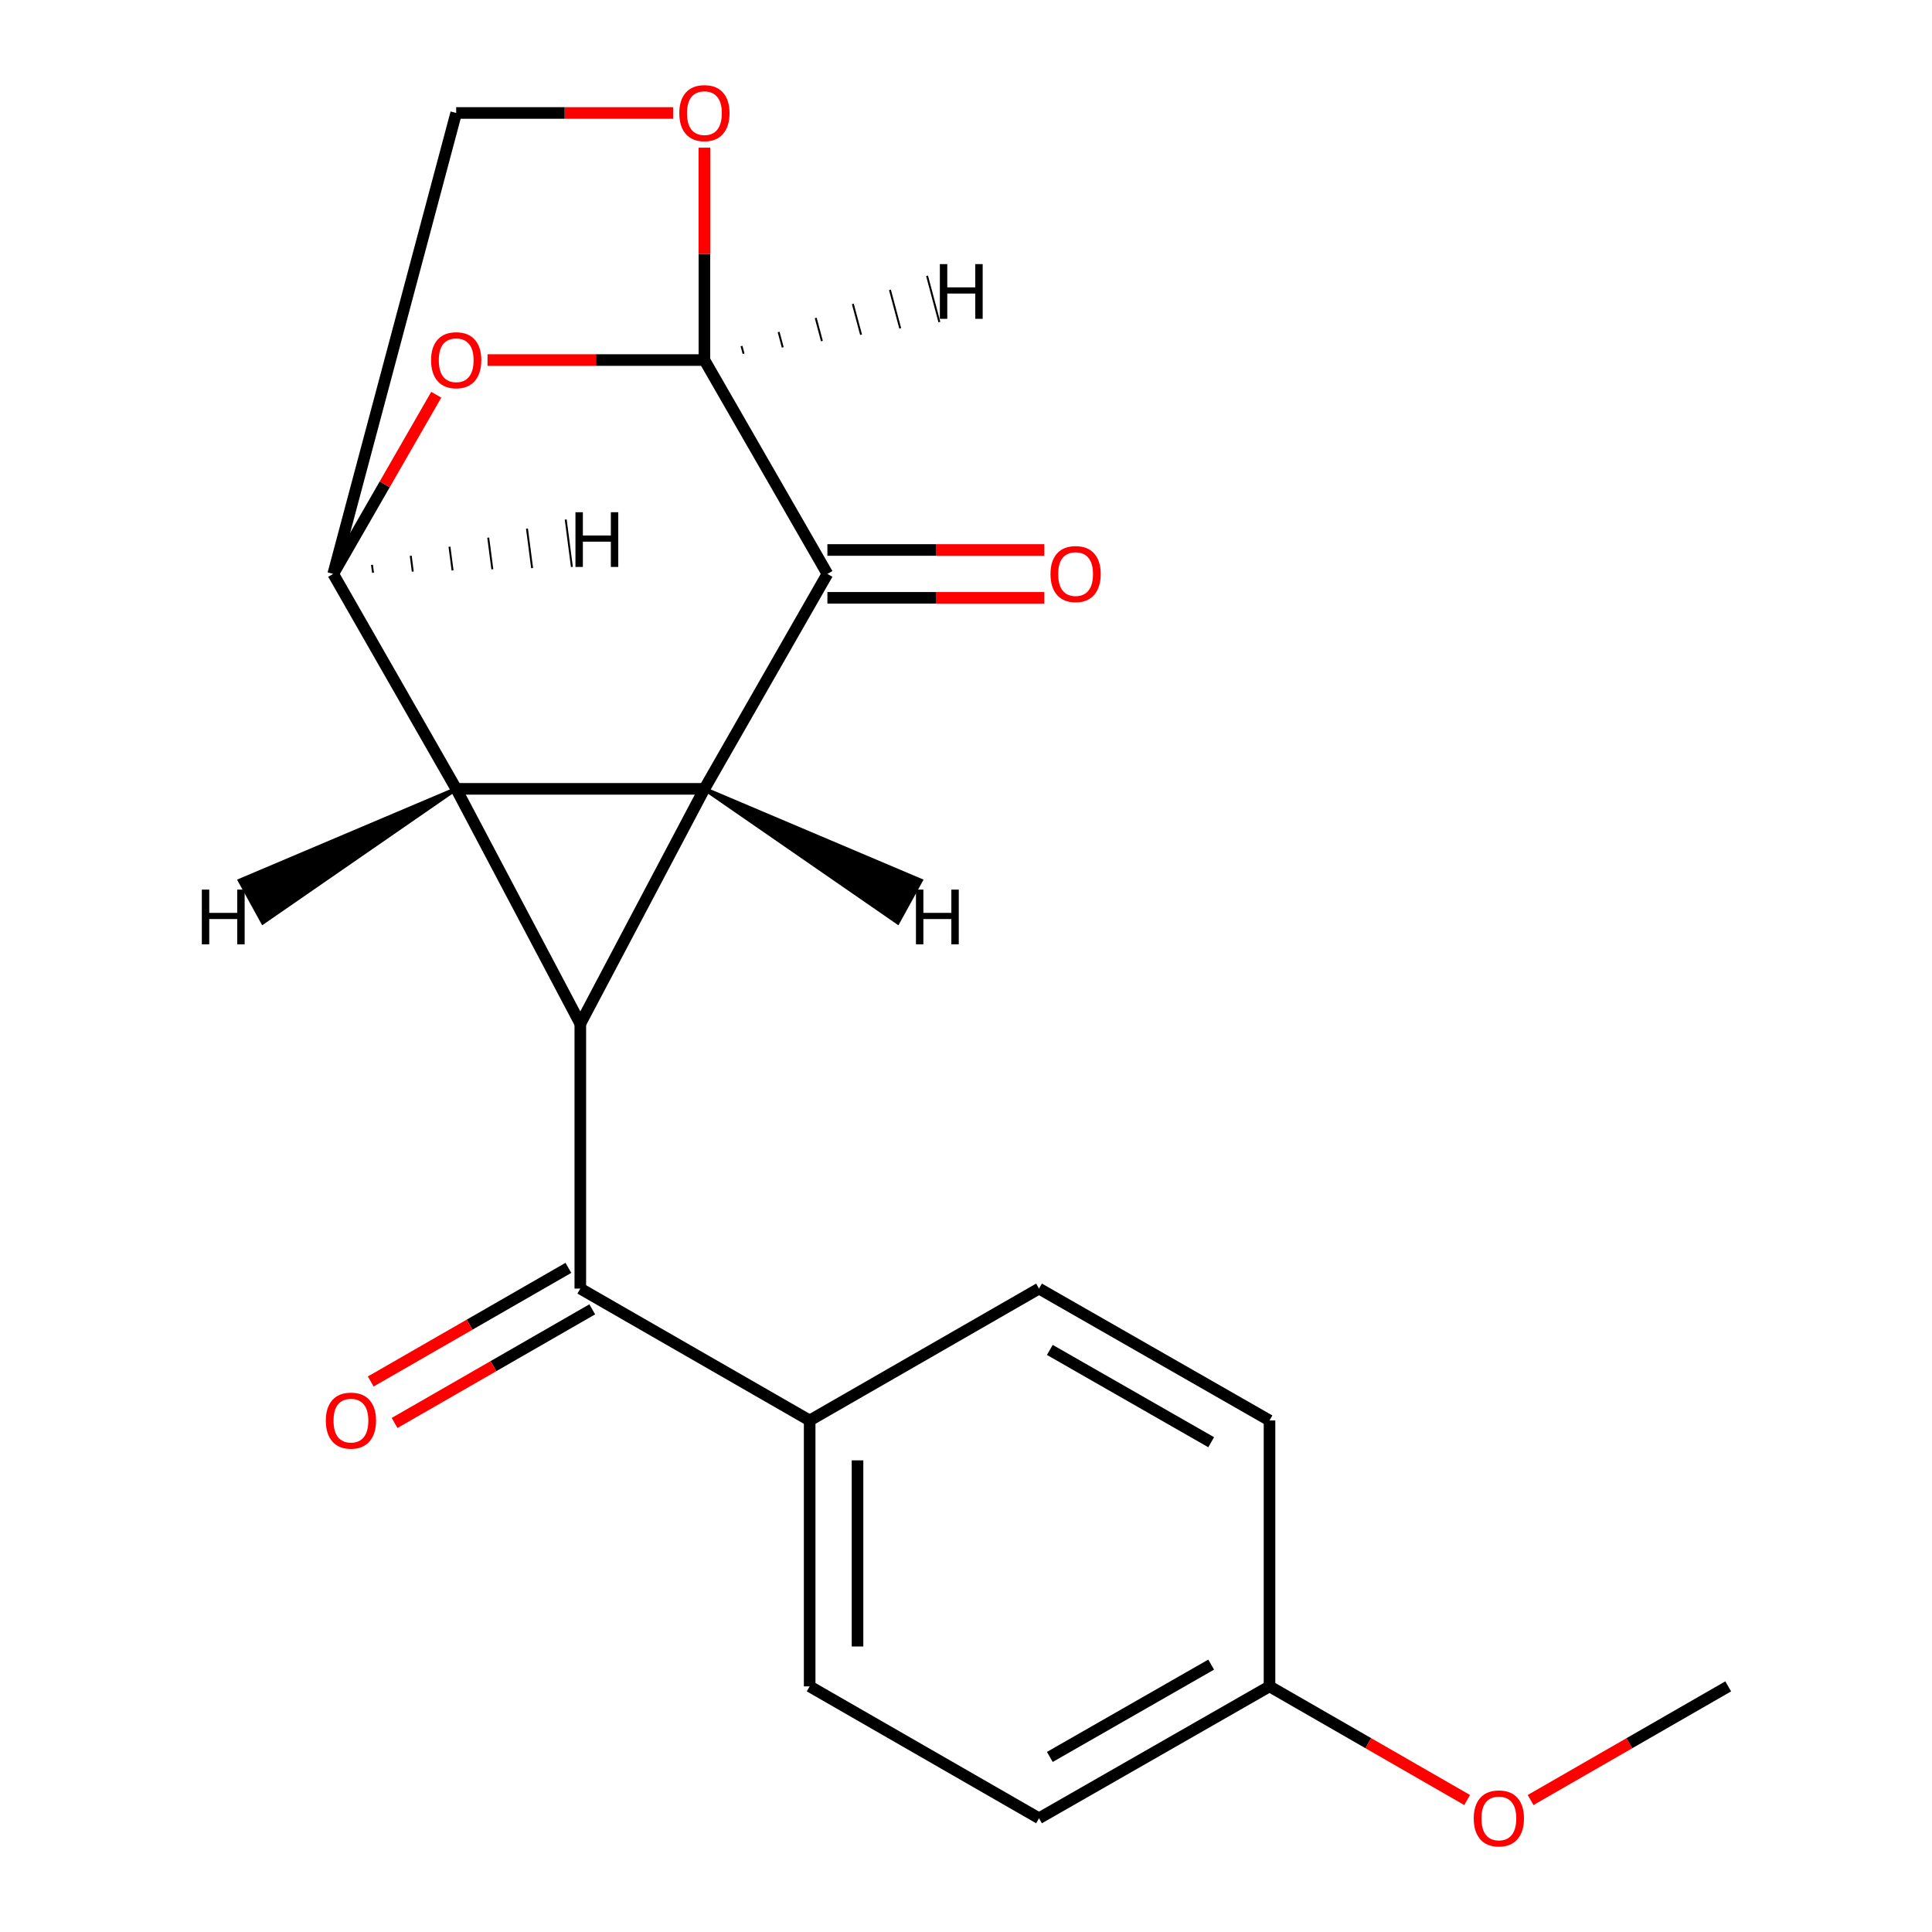 <?xml version='1.0' encoding='iso-8859-1'?>
<svg version='1.1' baseProfile='full'
              xmlns='http://www.w3.org/2000/svg'
                      xmlns:rdkit='http://www.rdkit.org/xml'
                      xmlns:xlink='http://www.w3.org/1999/xlink'
                  xml:space='preserve'
width='1000px' height='1000px' viewBox='0 0 1000 1000'>
<!-- END OF HEADER -->
<rect style='opacity:1.0;fill:#FFFFFF;stroke:none' width='1000' height='1000' x='0' y='0'> </rect>
<path class='bond-0' d='M 364.604,408.306 L 236.122,408.306' style='fill:none;fill-rule:evenodd;stroke:#000000;stroke-width:6px;stroke-linecap:butt;stroke-linejoin:miter;stroke-opacity:1' />
<path class='bond-1' d='M 364.604,408.306 L 300.37,529.908' style='fill:none;fill-rule:evenodd;stroke:#000000;stroke-width:6px;stroke-linecap:butt;stroke-linejoin:miter;stroke-opacity:1' />
<path class='bond-2' d='M 364.604,408.306 L 428.261,297.052' style='fill:none;fill-rule:evenodd;stroke:#000000;stroke-width:6px;stroke-linecap:butt;stroke-linejoin:miter;stroke-opacity:1' />
<path class='bond-23' d='M 364.604,408.306 L 464.688,477.486 L 476.625,455.783 Z' style='fill:#000000;fill-rule:evenodd;fill-opacity:1;stroke:#000000;stroke-width:2px;stroke-linecap:butt;stroke-linejoin:miter;stroke-opacity:1;' />
<path class='bond-3' d='M 236.122,408.306 L 172.48,297.052' style='fill:none;fill-rule:evenodd;stroke:#000000;stroke-width:6px;stroke-linecap:butt;stroke-linejoin:miter;stroke-opacity:1' />
<path class='bond-19' d='M 236.122,408.306 L 300.37,529.908' style='fill:none;fill-rule:evenodd;stroke:#000000;stroke-width:6px;stroke-linecap:butt;stroke-linejoin:miter;stroke-opacity:1' />
<path class='bond-24' d='M 236.122,408.306 L 124.102,455.783 L 136.039,477.486 Z' style='fill:#000000;fill-rule:evenodd;fill-opacity:1;stroke:#000000;stroke-width:2px;stroke-linecap:butt;stroke-linejoin:miter;stroke-opacity:1;' />
<path class='bond-6' d='M 300.37,529.908 L 300.37,666.977' style='fill:none;fill-rule:evenodd;stroke:#000000;stroke-width:6px;stroke-linecap:butt;stroke-linejoin:miter;stroke-opacity:1' />
<path class='bond-4' d='M 428.261,297.052 L 364.604,186.363' style='fill:none;fill-rule:evenodd;stroke:#000000;stroke-width:6px;stroke-linecap:butt;stroke-linejoin:miter;stroke-opacity:1' />
<path class='bond-10' d='M 428.261,309.437 L 484.389,309.437' style='fill:none;fill-rule:evenodd;stroke:#000000;stroke-width:6px;stroke-linecap:butt;stroke-linejoin:miter;stroke-opacity:1' />
<path class='bond-10' d='M 484.389,309.437 L 540.517,309.437' style='fill:none;fill-rule:evenodd;stroke:#FF0000;stroke-width:6px;stroke-linecap:butt;stroke-linejoin:miter;stroke-opacity:1' />
<path class='bond-10' d='M 428.261,284.668 L 484.389,284.668' style='fill:none;fill-rule:evenodd;stroke:#000000;stroke-width:6px;stroke-linecap:butt;stroke-linejoin:miter;stroke-opacity:1' />
<path class='bond-10' d='M 484.389,284.668 L 540.517,284.668' style='fill:none;fill-rule:evenodd;stroke:#FF0000;stroke-width:6px;stroke-linecap:butt;stroke-linejoin:miter;stroke-opacity:1' />
<path class='bond-8' d='M 172.48,297.052 L 236.122,58.472' style='fill:none;fill-rule:evenodd;stroke:#000000;stroke-width:6px;stroke-linecap:butt;stroke-linejoin:miter;stroke-opacity:1' />
<path class='bond-20' d='M 172.48,297.052 L 199.14,250.684' style='fill:none;fill-rule:evenodd;stroke:#000000;stroke-width:6px;stroke-linecap:butt;stroke-linejoin:miter;stroke-opacity:1' />
<path class='bond-20' d='M 199.14,250.684 L 225.801,204.315' style='fill:none;fill-rule:evenodd;stroke:#FF0000;stroke-width:6px;stroke-linecap:butt;stroke-linejoin:miter;stroke-opacity:1' />
<path class='bond-25' d='M 193.069,296.453 L 192.536,292.36' style='fill:none;fill-rule:evenodd;stroke:#000000;stroke-width:1.0px;stroke-linecap:butt;stroke-linejoin:miter;stroke-opacity:1' />
<path class='bond-25' d='M 213.657,295.854 L 212.592,287.667' style='fill:none;fill-rule:evenodd;stroke:#000000;stroke-width:1.0px;stroke-linecap:butt;stroke-linejoin:miter;stroke-opacity:1' />
<path class='bond-25' d='M 234.246,295.255 L 232.647,282.975' style='fill:none;fill-rule:evenodd;stroke:#000000;stroke-width:1.0px;stroke-linecap:butt;stroke-linejoin:miter;stroke-opacity:1' />
<path class='bond-25' d='M 254.835,294.656 L 252.703,278.282' style='fill:none;fill-rule:evenodd;stroke:#000000;stroke-width:1.0px;stroke-linecap:butt;stroke-linejoin:miter;stroke-opacity:1' />
<path class='bond-25' d='M 275.424,294.057 L 272.759,273.589' style='fill:none;fill-rule:evenodd;stroke:#000000;stroke-width:1.0px;stroke-linecap:butt;stroke-linejoin:miter;stroke-opacity:1' />
<path class='bond-25' d='M 296.012,293.458 L 292.815,268.897' style='fill:none;fill-rule:evenodd;stroke:#000000;stroke-width:1.0px;stroke-linecap:butt;stroke-linejoin:miter;stroke-opacity:1' />
<path class='bond-5' d='M 364.604,186.363 L 308.469,186.363' style='fill:none;fill-rule:evenodd;stroke:#000000;stroke-width:6px;stroke-linecap:butt;stroke-linejoin:miter;stroke-opacity:1' />
<path class='bond-5' d='M 308.469,186.363 L 252.334,186.363' style='fill:none;fill-rule:evenodd;stroke:#FF0000;stroke-width:6px;stroke-linecap:butt;stroke-linejoin:miter;stroke-opacity:1' />
<path class='bond-7' d='M 364.604,186.363 L 364.604,131.396' style='fill:none;fill-rule:evenodd;stroke:#000000;stroke-width:6px;stroke-linecap:butt;stroke-linejoin:miter;stroke-opacity:1' />
<path class='bond-7' d='M 364.604,131.396 L 364.604,76.43' style='fill:none;fill-rule:evenodd;stroke:#FF0000;stroke-width:6px;stroke-linecap:butt;stroke-linejoin:miter;stroke-opacity:1' />
<path class='bond-26' d='M 384.875,183.086 L 383.81,179.098' style='fill:none;fill-rule:evenodd;stroke:#000000;stroke-width:1.0px;stroke-linecap:butt;stroke-linejoin:miter;stroke-opacity:1' />
<path class='bond-26' d='M 405.145,179.81 L 403.015,171.833' style='fill:none;fill-rule:evenodd;stroke:#000000;stroke-width:1.0px;stroke-linecap:butt;stroke-linejoin:miter;stroke-opacity:1' />
<path class='bond-26' d='M 425.415,176.533 L 422.22,164.568' style='fill:none;fill-rule:evenodd;stroke:#000000;stroke-width:1.0px;stroke-linecap:butt;stroke-linejoin:miter;stroke-opacity:1' />
<path class='bond-26' d='M 445.686,173.257 L 441.425,157.303' style='fill:none;fill-rule:evenodd;stroke:#000000;stroke-width:1.0px;stroke-linecap:butt;stroke-linejoin:miter;stroke-opacity:1' />
<path class='bond-26' d='M 465.956,169.98 L 460.631,150.038' style='fill:none;fill-rule:evenodd;stroke:#000000;stroke-width:1.0px;stroke-linecap:butt;stroke-linejoin:miter;stroke-opacity:1' />
<path class='bond-26' d='M 486.226,166.703 L 479.836,142.773' style='fill:none;fill-rule:evenodd;stroke:#000000;stroke-width:1.0px;stroke-linecap:butt;stroke-linejoin:miter;stroke-opacity:1' />
<path class='bond-9' d='M 300.37,666.977 L 419.082,735.229' style='fill:none;fill-rule:evenodd;stroke:#000000;stroke-width:6px;stroke-linecap:butt;stroke-linejoin:miter;stroke-opacity:1' />
<path class='bond-11' d='M 294.198,656.24 L 243.047,685.645' style='fill:none;fill-rule:evenodd;stroke:#000000;stroke-width:6px;stroke-linecap:butt;stroke-linejoin:miter;stroke-opacity:1' />
<path class='bond-11' d='M 243.047,685.645 L 191.896,715.051' style='fill:none;fill-rule:evenodd;stroke:#FF0000;stroke-width:6px;stroke-linecap:butt;stroke-linejoin:miter;stroke-opacity:1' />
<path class='bond-11' d='M 306.543,677.713 L 255.391,707.119' style='fill:none;fill-rule:evenodd;stroke:#000000;stroke-width:6px;stroke-linecap:butt;stroke-linejoin:miter;stroke-opacity:1' />
<path class='bond-11' d='M 255.391,707.119 L 204.24,736.524' style='fill:none;fill-rule:evenodd;stroke:#FF0000;stroke-width:6px;stroke-linecap:butt;stroke-linejoin:miter;stroke-opacity:1' />
<path class='bond-21' d='M 348.392,58.472 L 292.257,58.472' style='fill:none;fill-rule:evenodd;stroke:#FF0000;stroke-width:6px;stroke-linecap:butt;stroke-linejoin:miter;stroke-opacity:1' />
<path class='bond-21' d='M 292.257,58.472 L 236.122,58.472' style='fill:none;fill-rule:evenodd;stroke:#000000;stroke-width:6px;stroke-linecap:butt;stroke-linejoin:miter;stroke-opacity:1' />
<path class='bond-12' d='M 419.082,735.229 L 419.082,872.862' style='fill:none;fill-rule:evenodd;stroke:#000000;stroke-width:6px;stroke-linecap:butt;stroke-linejoin:miter;stroke-opacity:1' />
<path class='bond-12' d='M 443.851,755.874 L 443.851,852.217' style='fill:none;fill-rule:evenodd;stroke:#000000;stroke-width:6px;stroke-linecap:butt;stroke-linejoin:miter;stroke-opacity:1' />
<path class='bond-13' d='M 419.082,735.229 L 537.794,666.977' style='fill:none;fill-rule:evenodd;stroke:#000000;stroke-width:6px;stroke-linecap:butt;stroke-linejoin:miter;stroke-opacity:1' />
<path class='bond-15' d='M 419.082,872.862 L 537.794,941.128' style='fill:none;fill-rule:evenodd;stroke:#000000;stroke-width:6px;stroke-linecap:butt;stroke-linejoin:miter;stroke-opacity:1' />
<path class='bond-16' d='M 537.794,666.977 L 657.098,735.229' style='fill:none;fill-rule:evenodd;stroke:#000000;stroke-width:6px;stroke-linecap:butt;stroke-linejoin:miter;stroke-opacity:1' />
<path class='bond-16' d='M 543.39,698.714 L 626.903,746.49' style='fill:none;fill-rule:evenodd;stroke:#000000;stroke-width:6px;stroke-linecap:butt;stroke-linejoin:miter;stroke-opacity:1' />
<path class='bond-14' d='M 657.098,872.862 L 537.794,941.128' style='fill:none;fill-rule:evenodd;stroke:#000000;stroke-width:6px;stroke-linecap:butt;stroke-linejoin:miter;stroke-opacity:1' />
<path class='bond-14' d='M 626.901,861.603 L 543.389,909.389' style='fill:none;fill-rule:evenodd;stroke:#000000;stroke-width:6px;stroke-linecap:butt;stroke-linejoin:miter;stroke-opacity:1' />
<path class='bond-17' d='M 657.098,872.862 L 708.242,902.272' style='fill:none;fill-rule:evenodd;stroke:#000000;stroke-width:6px;stroke-linecap:butt;stroke-linejoin:miter;stroke-opacity:1' />
<path class='bond-17' d='M 708.242,902.272 L 759.387,931.683' style='fill:none;fill-rule:evenodd;stroke:#FF0000;stroke-width:6px;stroke-linecap:butt;stroke-linejoin:miter;stroke-opacity:1' />
<path class='bond-22' d='M 657.098,872.862 L 657.098,735.229' style='fill:none;fill-rule:evenodd;stroke:#000000;stroke-width:6px;stroke-linecap:butt;stroke-linejoin:miter;stroke-opacity:1' />
<path class='bond-18' d='M 792.234,931.683 L 843.378,902.272' style='fill:none;fill-rule:evenodd;stroke:#FF0000;stroke-width:6px;stroke-linecap:butt;stroke-linejoin:miter;stroke-opacity:1' />
<path class='bond-18' d='M 843.378,902.272 L 894.522,872.862' style='fill:none;fill-rule:evenodd;stroke:#000000;stroke-width:6px;stroke-linecap:butt;stroke-linejoin:miter;stroke-opacity:1' />
<path  class='atom-6' d='M 223.122 186.443
Q 223.122 179.643, 226.482 175.843
Q 229.842 172.043, 236.122 172.043
Q 242.402 172.043, 245.762 175.843
Q 249.122 179.643, 249.122 186.443
Q 249.122 193.323, 245.722 197.243
Q 242.322 201.123, 236.122 201.123
Q 229.882 201.123, 226.482 197.243
Q 223.122 193.363, 223.122 186.443
M 236.122 197.923
Q 240.442 197.923, 242.762 195.043
Q 245.122 192.123, 245.122 186.443
Q 245.122 180.883, 242.762 178.083
Q 240.442 175.243, 236.122 175.243
Q 231.802 175.243, 229.442 178.043
Q 227.122 180.843, 227.122 186.443
Q 227.122 192.163, 229.442 195.043
Q 231.802 197.923, 236.122 197.923
' fill='#FF0000'/>
<path  class='atom-8' d='M 351.604 58.552
Q 351.604 51.752, 354.964 47.952
Q 358.324 44.152, 364.604 44.152
Q 370.884 44.152, 374.244 47.952
Q 377.604 51.752, 377.604 58.552
Q 377.604 65.432, 374.204 69.352
Q 370.804 73.232, 364.604 73.232
Q 358.364 73.232, 354.964 69.352
Q 351.604 65.472, 351.604 58.552
M 364.604 70.032
Q 368.924 70.032, 371.244 67.152
Q 373.604 64.232, 373.604 58.552
Q 373.604 52.992, 371.244 50.192
Q 368.924 47.352, 364.604 47.352
Q 360.284 47.352, 357.924 50.152
Q 355.604 52.952, 355.604 58.552
Q 355.604 64.272, 357.924 67.152
Q 360.284 70.032, 364.604 70.032
' fill='#FF0000'/>
<path  class='atom-11' d='M 543.729 297.132
Q 543.729 290.332, 547.089 286.532
Q 550.449 282.732, 556.729 282.732
Q 563.009 282.732, 566.369 286.532
Q 569.729 290.332, 569.729 297.132
Q 569.729 304.012, 566.329 307.932
Q 562.929 311.812, 556.729 311.812
Q 550.489 311.812, 547.089 307.932
Q 543.729 304.052, 543.729 297.132
M 556.729 308.612
Q 561.049 308.612, 563.369 305.732
Q 565.729 302.812, 565.729 297.132
Q 565.729 291.572, 563.369 288.772
Q 561.049 285.932, 556.729 285.932
Q 552.409 285.932, 550.049 288.732
Q 547.729 291.532, 547.729 297.132
Q 547.729 302.852, 550.049 305.732
Q 552.409 308.612, 556.729 308.612
' fill='#FF0000'/>
<path  class='atom-12' d='M 168.644 735.309
Q 168.644 728.509, 172.004 724.709
Q 175.364 720.909, 181.644 720.909
Q 187.924 720.909, 191.284 724.709
Q 194.644 728.509, 194.644 735.309
Q 194.644 742.189, 191.244 746.109
Q 187.844 749.989, 181.644 749.989
Q 175.404 749.989, 172.004 746.109
Q 168.644 742.229, 168.644 735.309
M 181.644 746.789
Q 185.964 746.789, 188.284 743.909
Q 190.644 740.989, 190.644 735.309
Q 190.644 729.749, 188.284 726.949
Q 185.964 724.109, 181.644 724.109
Q 177.324 724.109, 174.964 726.909
Q 172.644 729.709, 172.644 735.309
Q 172.644 741.029, 174.964 743.909
Q 177.324 746.789, 181.644 746.789
' fill='#FF0000'/>
<path  class='atom-18' d='M 762.81 941.208
Q 762.81 934.408, 766.17 930.608
Q 769.53 926.808, 775.81 926.808
Q 782.09 926.808, 785.45 930.608
Q 788.81 934.408, 788.81 941.208
Q 788.81 948.088, 785.41 952.008
Q 782.01 955.888, 775.81 955.888
Q 769.57 955.888, 766.17 952.008
Q 762.81 948.128, 762.81 941.208
M 775.81 952.688
Q 780.13 952.688, 782.45 949.808
Q 784.81 946.888, 784.81 941.208
Q 784.81 935.648, 782.45 932.848
Q 780.13 930.008, 775.81 930.008
Q 771.49 930.008, 769.13 932.808
Q 766.81 935.608, 766.81 941.208
Q 766.81 946.928, 769.13 949.808
Q 771.49 952.688, 775.81 952.688
' fill='#FF0000'/>
<path  class='atom-20' d='M 474.096 460.461
L 477.936 460.461
L 477.936 472.501
L 492.416 472.501
L 492.416 460.461
L 496.256 460.461
L 496.256 488.781
L 492.416 488.781
L 492.416 475.701
L 477.936 475.701
L 477.936 488.781
L 474.096 488.781
L 474.096 460.461
' fill='#000000'/>
<path  class='atom-21' d='M 104.47 460.46
L 108.31 460.46
L 108.31 472.5
L 122.79 472.5
L 122.79 460.46
L 126.63 460.46
L 126.63 488.78
L 122.79 488.78
L 122.79 475.7
L 108.31 475.7
L 108.31 488.78
L 104.47 488.78
L 104.47 460.46
' fill='#000000'/>
<path  class='atom-22' d='M 297.854 265.127
L 301.694 265.127
L 301.694 277.167
L 316.174 277.167
L 316.174 265.127
L 320.014 265.127
L 320.014 293.447
L 316.174 293.447
L 316.174 280.367
L 301.694 280.367
L 301.694 293.447
L 297.854 293.447
L 297.854 265.127
' fill='#000000'/>
<path  class='atom-23' d='M 486.471 136.701
L 490.311 136.701
L 490.311 148.741
L 504.791 148.741
L 504.791 136.701
L 508.631 136.701
L 508.631 165.021
L 504.791 165.021
L 504.791 151.941
L 490.311 151.941
L 490.311 165.021
L 486.471 165.021
L 486.471 136.701
' fill='#000000'/>
</svg>
